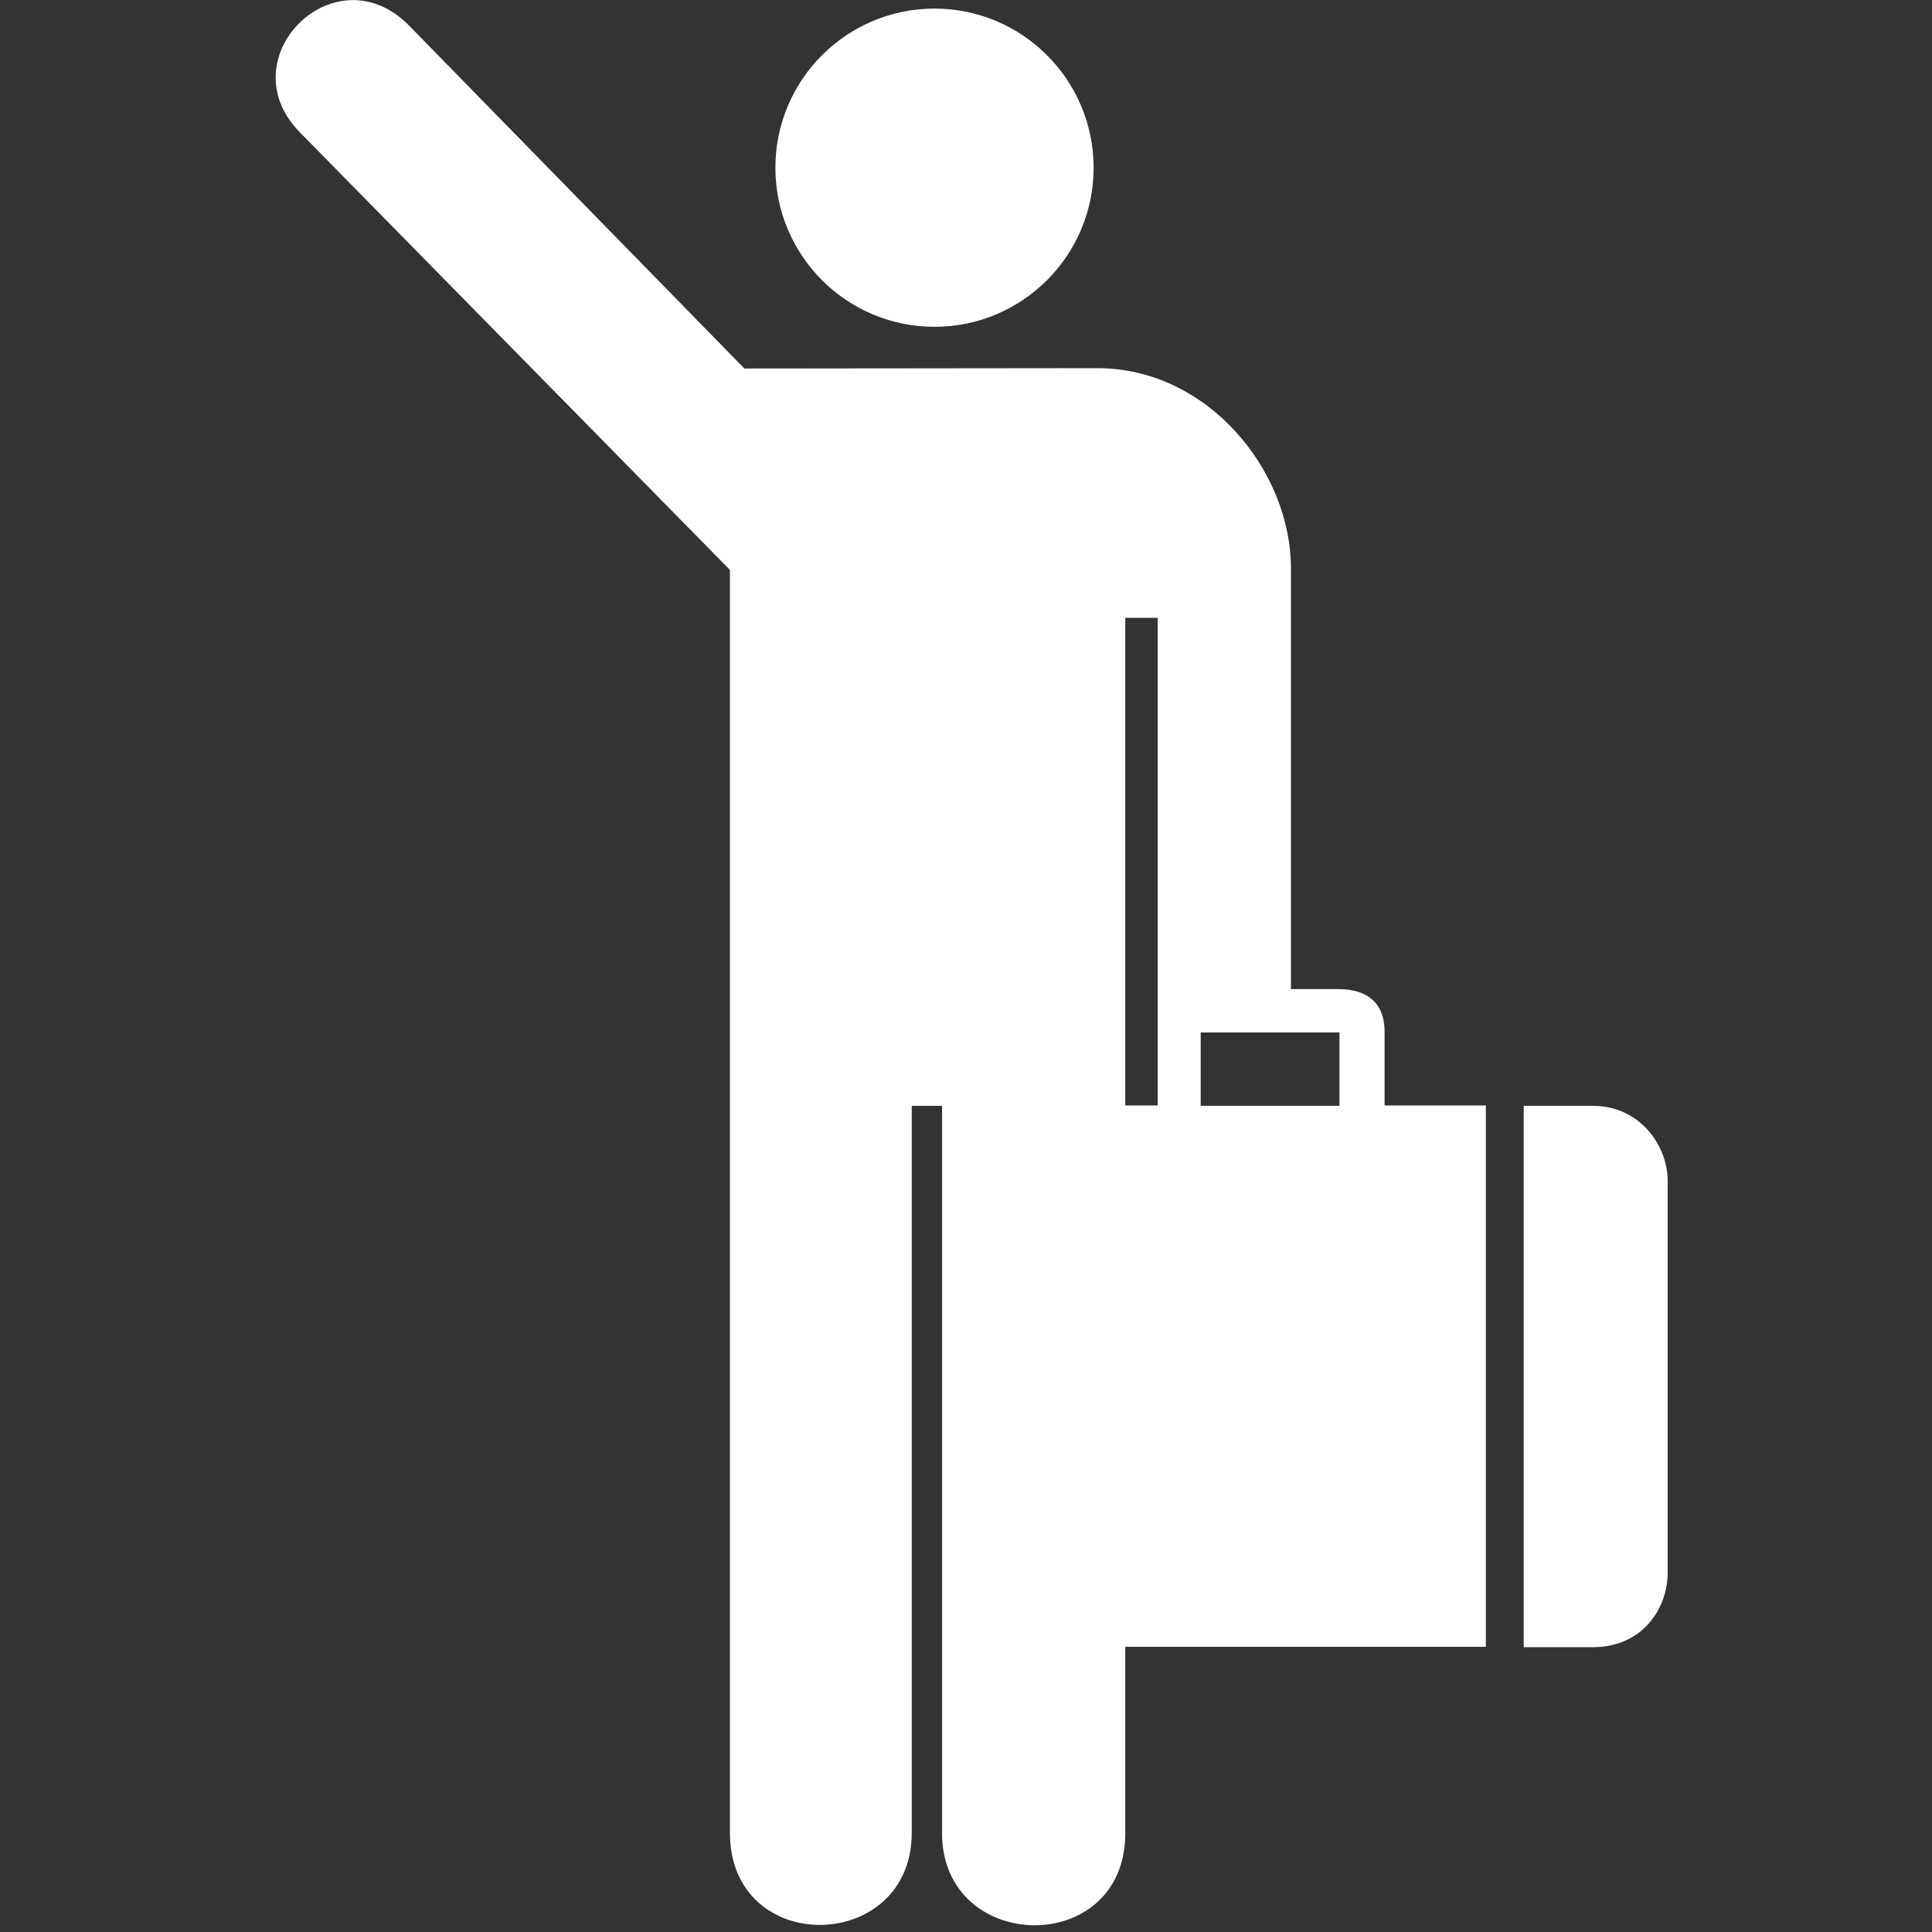 <svg width="38" height="38" viewBox="0 0 38 38" fill="none" xmlns="http://www.w3.org/2000/svg">
<rect x="0" y="0" width="38" height="38" fill="#333333" stroke="none"/>
<path d="M15.251 3.299C15.251 1.571 16.653 0.169 18.38 0.169C20.108 0.169 21.51 1.571 21.51 3.299C21.51 5.026 20.108 6.428 18.38 6.428C16.653 6.428 15.251 5.026 15.251 3.299ZM31.331 21.75H29.97V32.398H31.331C32.307 32.398 32.801 31.633 32.801 30.935C32.801 30.935 32.801 23.261 32.801 23.213C32.795 22.522 32.246 21.75 31.331 21.75ZM27.227 21.743H29.225V32.391H22.133V36.056C22.133 38.508 18.529 38.434 18.529 36.056V21.75H17.933V36.049C17.933 38.427 14.357 38.501 14.357 36.049V11.21L5.91 2.615C4.454 1.158 6.581 -0.969 8.037 0.494L14.641 7.248L21.584 7.241C23.759 7.241 25.391 9.26 25.391 11.177V19.454C25.974 19.454 26.319 19.454 26.319 19.454C26.902 19.454 27.233 19.738 27.233 20.287V21.743H27.227ZM22.77 12.152H22.133V21.743H22.77V20.3V20.287V12.152ZM26.346 20.307H23.616V21.75H26.346V20.307Z" fill="white"/>
</svg>
